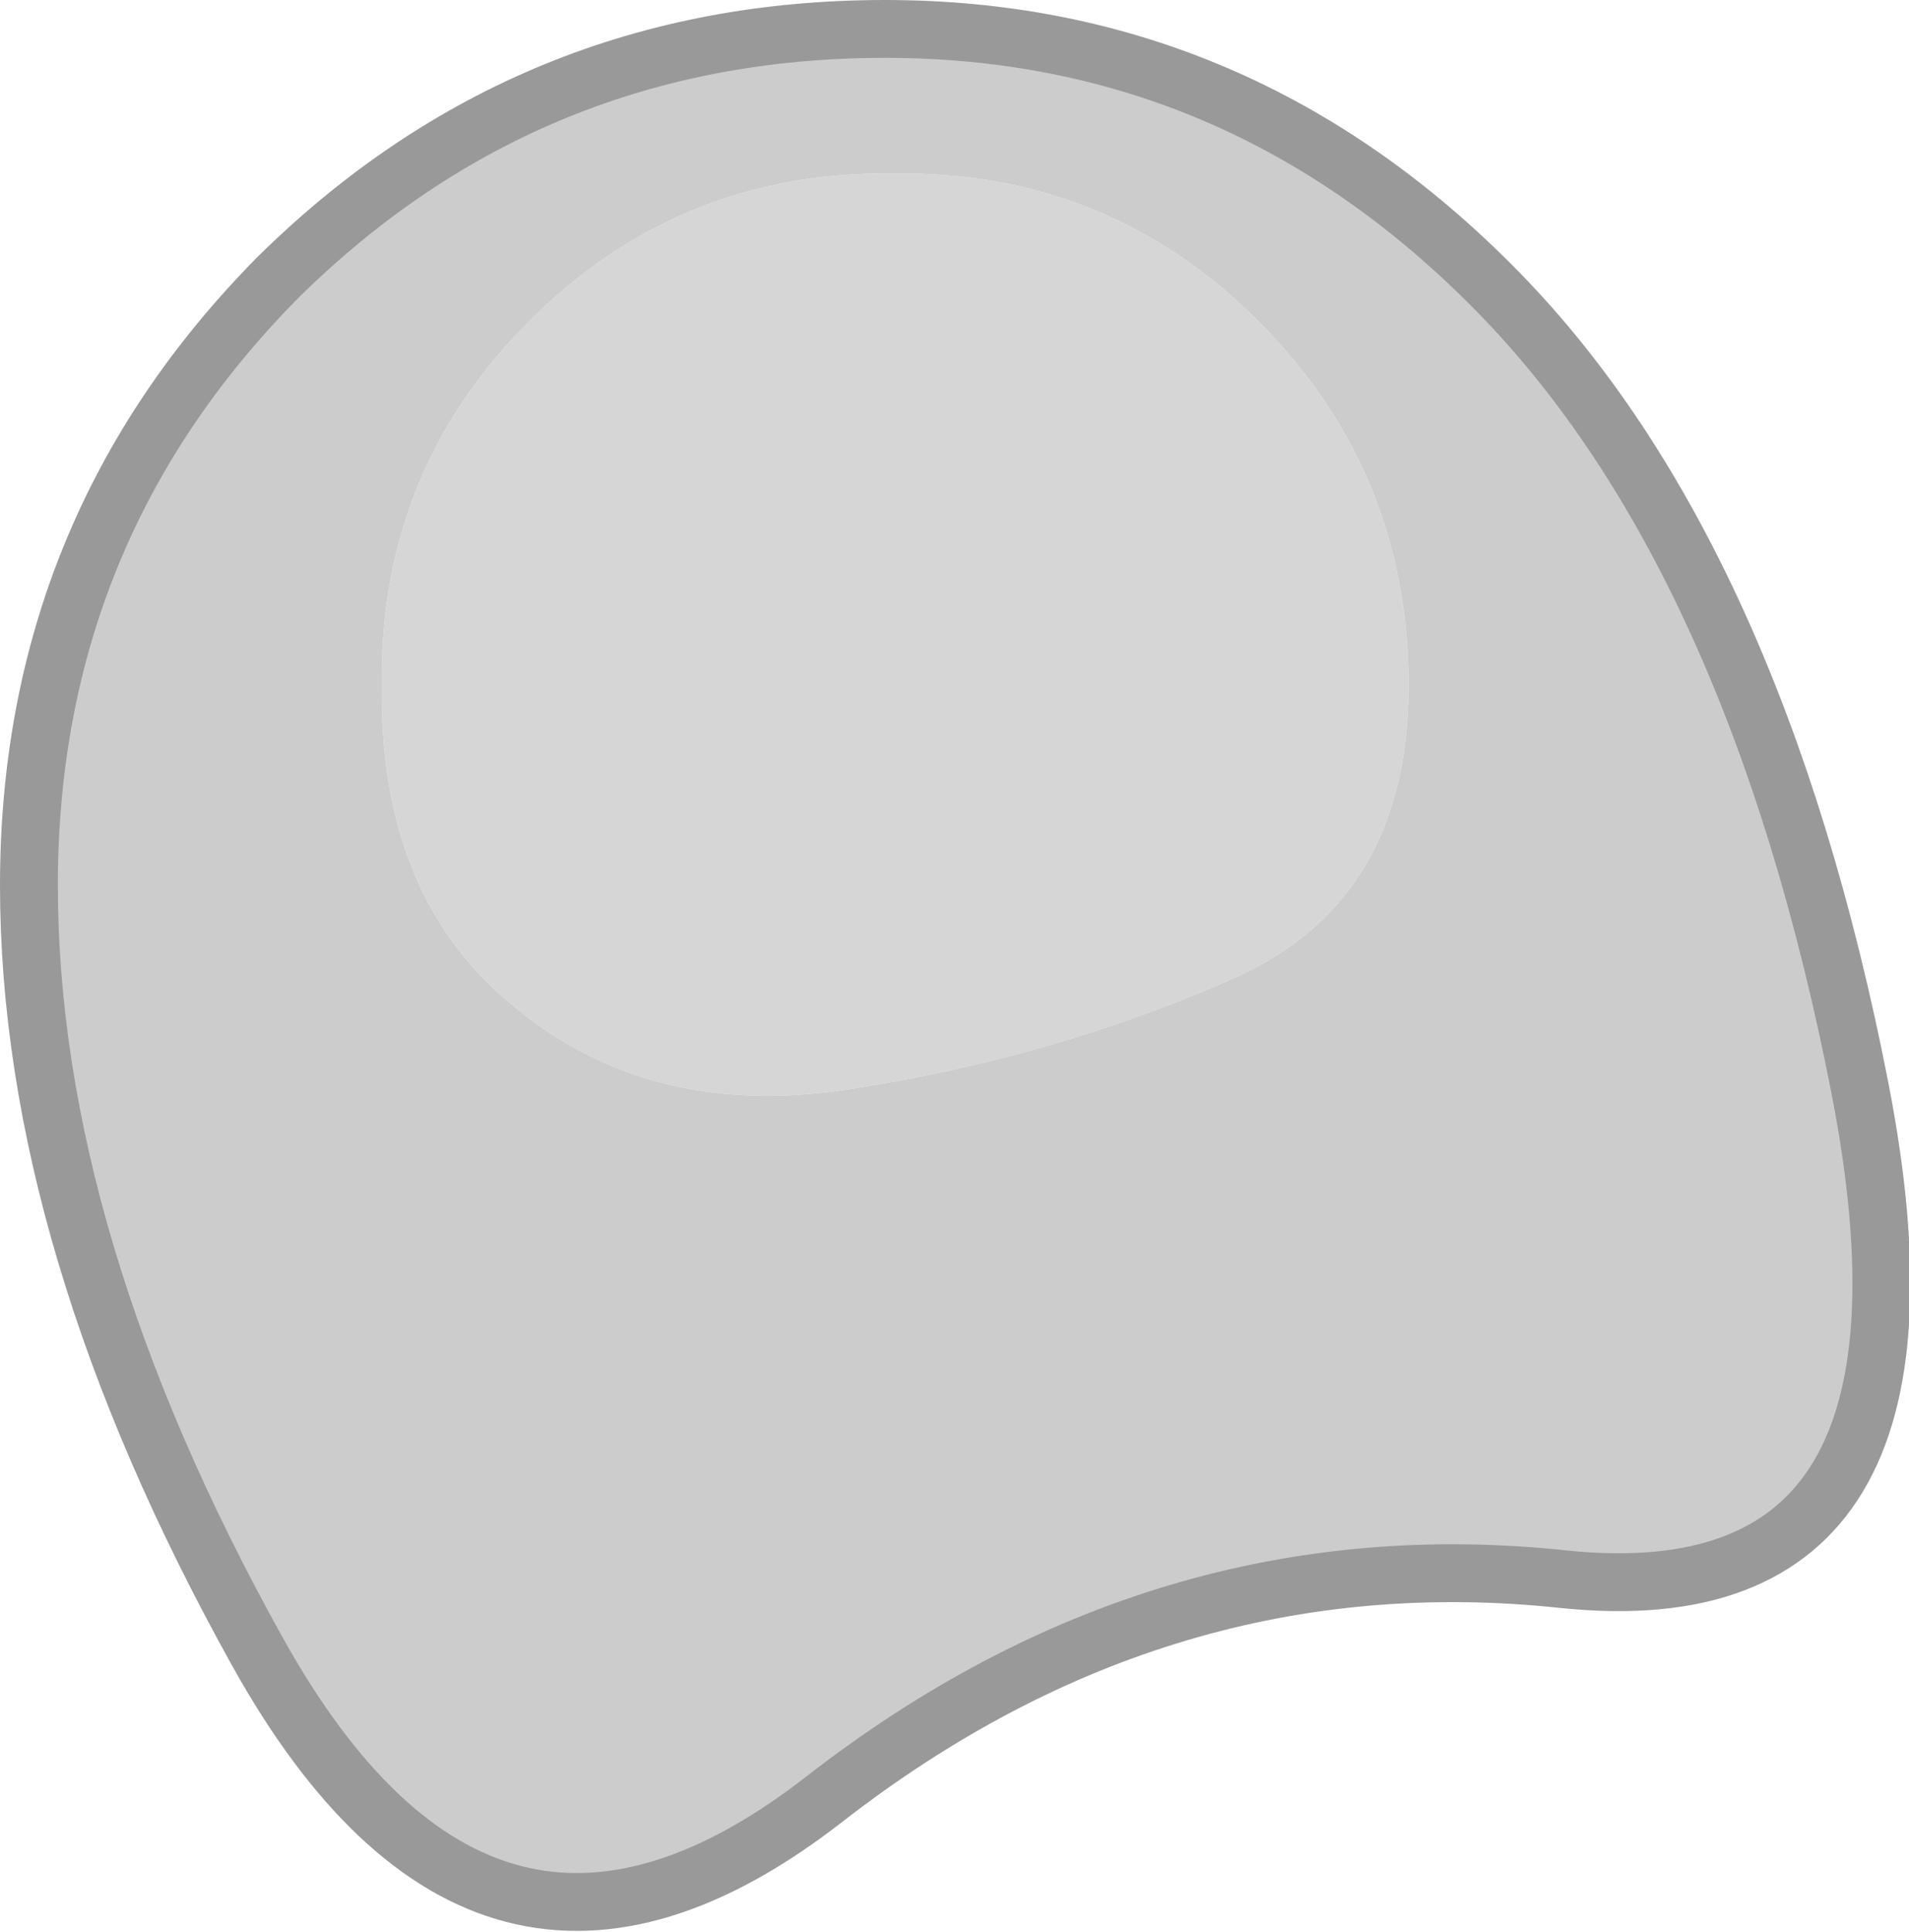 <?xml version="1.0" encoding="UTF-8" standalone="no"?>
<svg xmlns:xlink="http://www.w3.org/1999/xlink" height="33.4px" width="33.0px" xmlns="http://www.w3.org/2000/svg">
  <g transform="matrix(1.0, 0.0, 0.0, 1.0, 15.3, 13.8)">
    <path d="M6.45 -8.25 Q9.05 -5.65 9.05 -1.95 9.05 1.75 6.05 3.1 3.0 4.45 -0.45 5.0 -3.95 5.6 -6.35 3.65 -8.75 1.75 -8.7 -1.95 -8.75 -5.65 -6.15 -8.25 -3.55 -10.85 0.15 -10.8 3.85 -10.85 6.45 -8.25" fill="#d6d6d6" fill-rule="evenodd" stroke="none"/>
    <path d="M10.6 -8.75 Q15.05 -4.2 16.85 5.0 18.65 14.2 11.75 13.5 4.8 12.75 -1.05 17.3 -6.9 21.85 -10.85 14.75 -14.8 7.65 -14.8 1.5 -14.8 -4.65 -10.5 -9.0 -6.15 -13.3 0.0 -13.3 6.15 -13.3 10.6 -8.75 M6.45 -8.25 Q3.85 -10.85 0.15 -10.8 -3.55 -10.85 -6.15 -8.25 -8.75 -5.65 -8.7 -1.95 -8.75 1.75 -6.35 3.65 -3.95 5.6 -0.45 5.0 3.0 4.45 6.05 3.1 9.05 1.75 9.05 -1.95 9.05 -5.65 6.45 -8.25" fill="#cccccc" fill-rule="evenodd" stroke="none"/>
    <path d="M10.6 -8.75 Q15.05 -4.2 16.85 5.0 18.65 14.2 11.75 13.5 4.8 12.75 -1.05 17.3 -6.9 21.85 -10.85 14.75 -14.8 7.65 -14.8 1.5 -14.8 -4.65 -10.5 -9.0 -6.15 -13.3 0.0 -13.3 6.15 -13.3 10.6 -8.75 Z" fill="none" stroke="#999999" stroke-linecap="round" stroke-linejoin="round" stroke-width="1.0"/>
  </g>
</svg>
